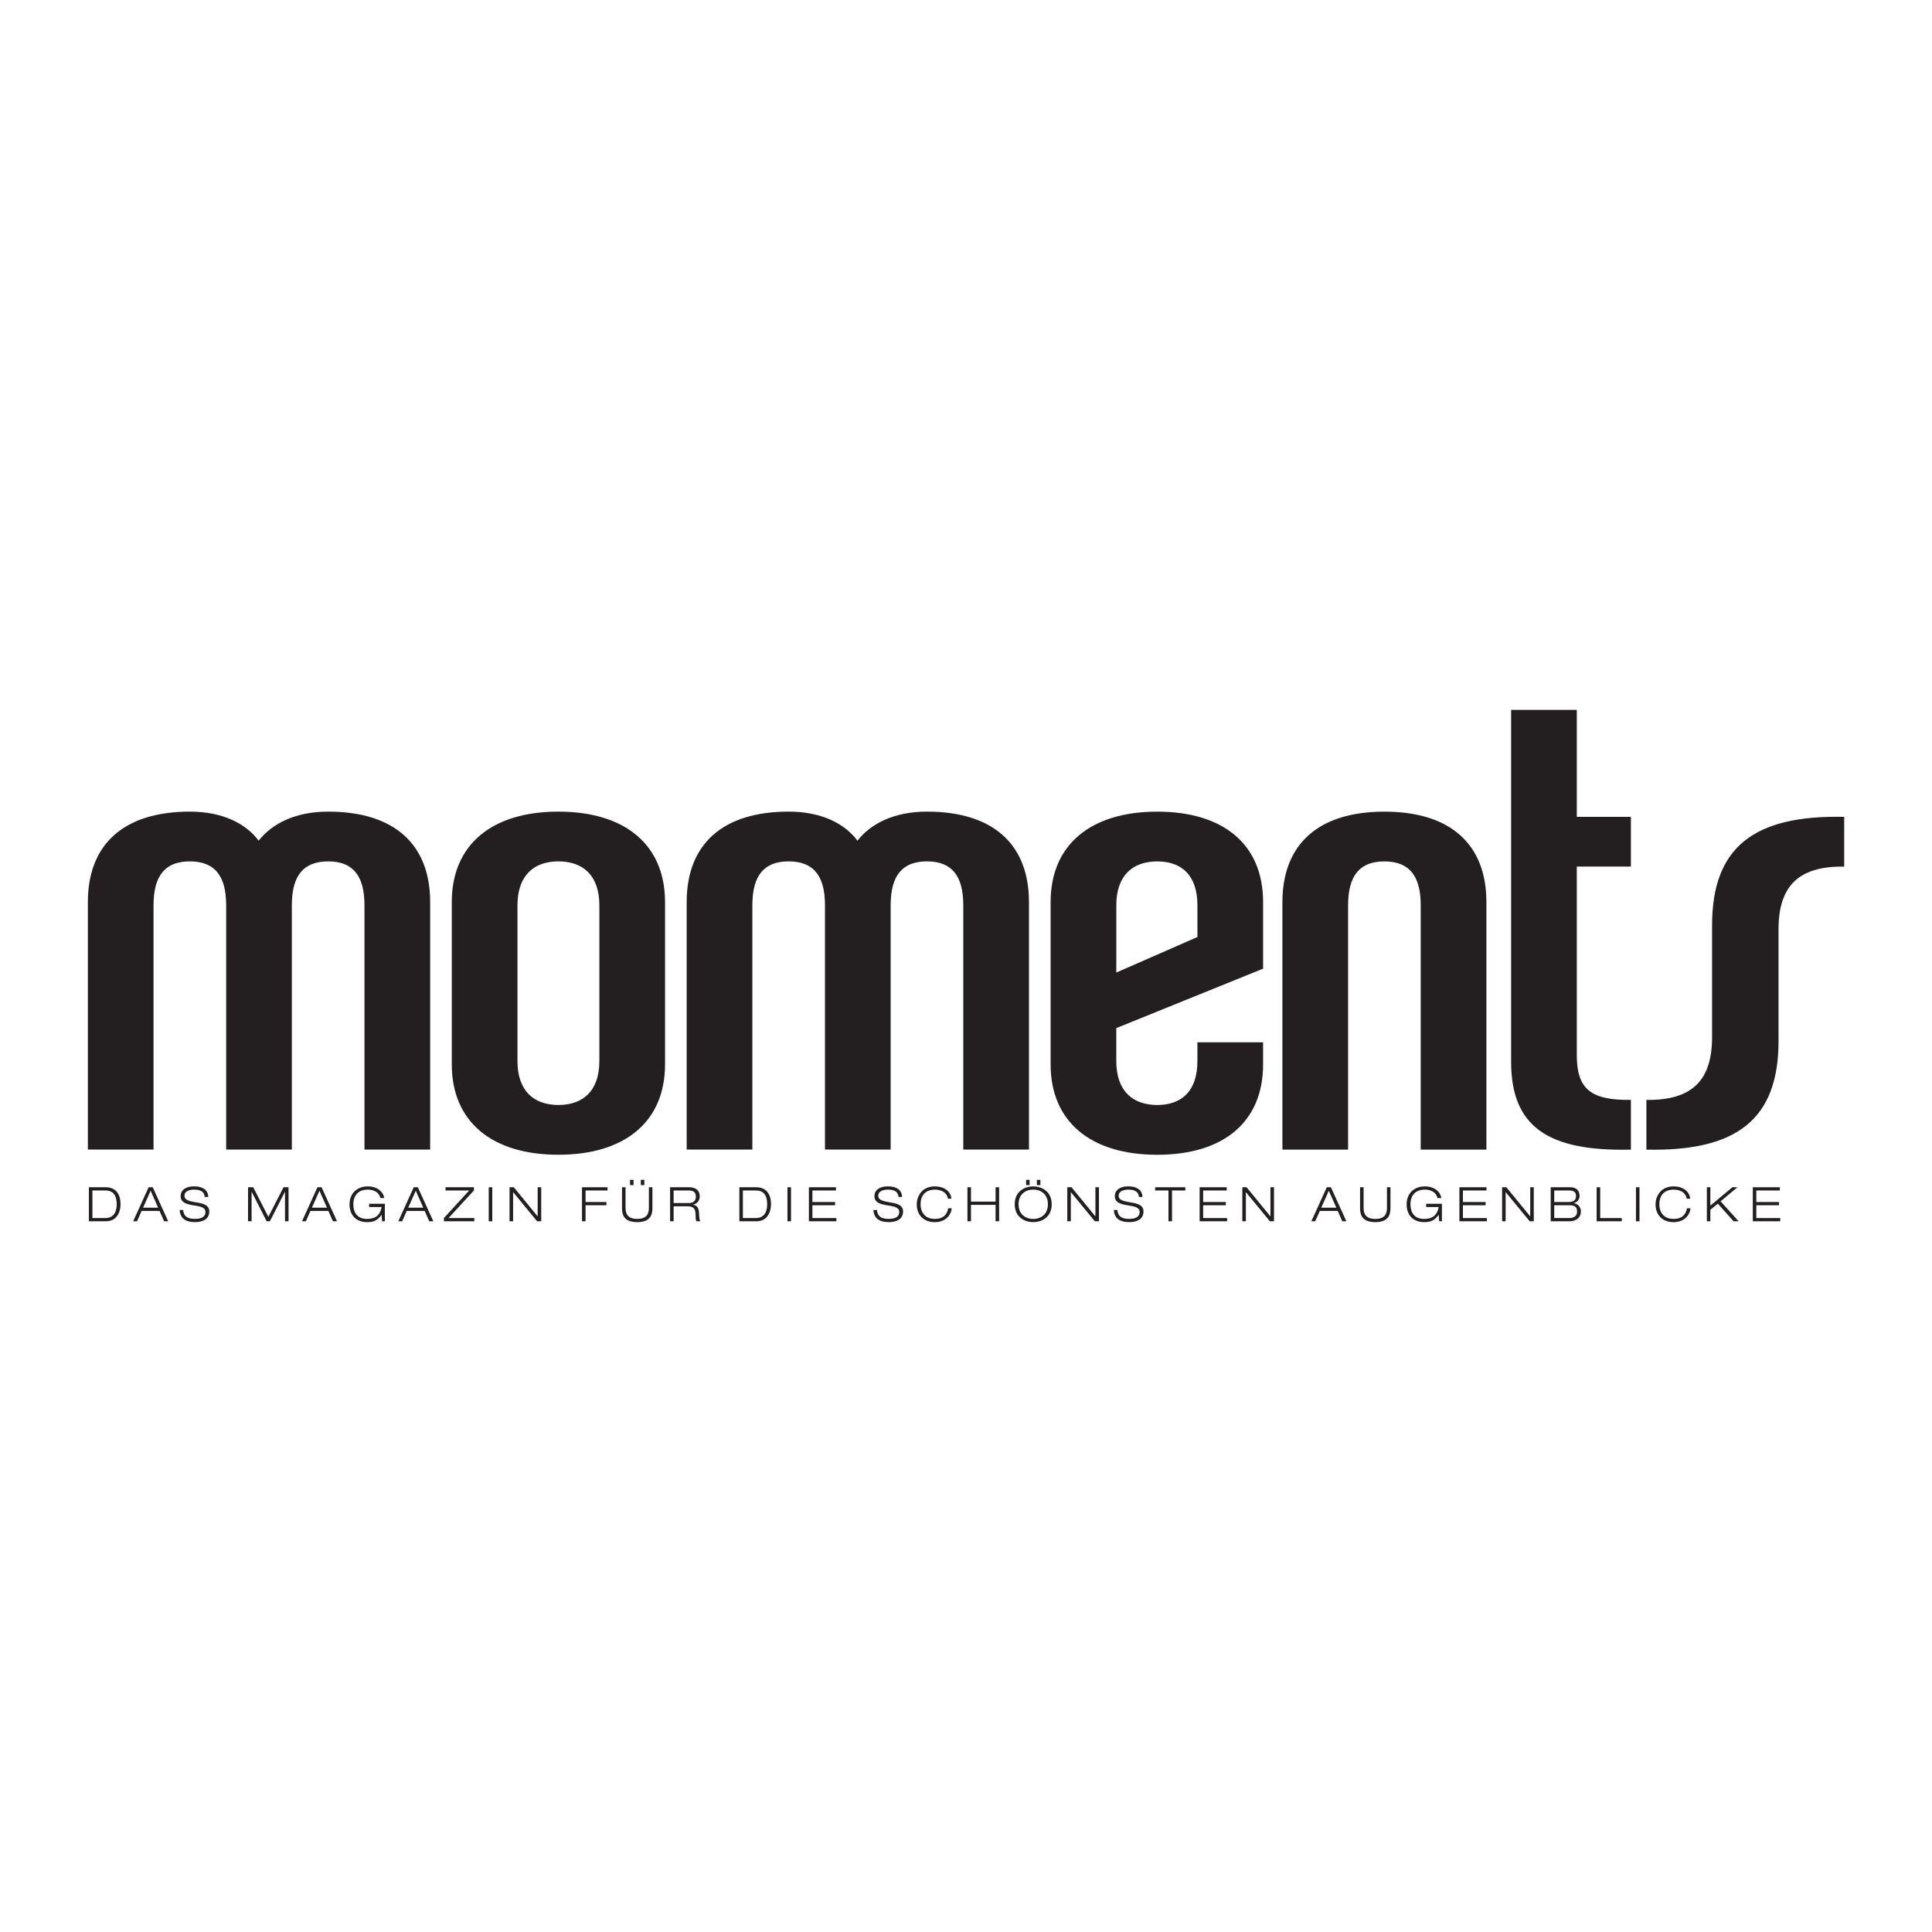<svg xmlns="http://www.w3.org/2000/svg" xmlns:xlink="http://www.w3.org/1999/xlink" id="Layer_1" data-name="Layer 1" viewBox="0 0 1080 1080"><defs><clipPath id="clippath"><rect x="49.11" y="396.81" width="981.78" height="286.37" fill="none"></rect></clipPath><clipPath id="clippath-1"><rect x="49.11" y="396.81" width="981.78" height="286.37" fill="none"></rect></clipPath></defs><g clip-path="url(#clippath)"><g clip-path="url(#clippath-1)"><path d="m240.46,642.62v-138.35c0-32.15-19.87-50.57-57.01-50.57-18.57,0-31.53,6.86-38.87,16.26-6.91-9.39-19.87-16.26-38.44-16.26-37.15,0-57.02,18.42-57.02,50.57v138.35h36.71v-136.54c0-16.62,6.48-24.56,20.3-24.56s20.3,7.95,20.3,24.56v136.54h36.71v-136.54c0-16.62,6.48-24.56,20.3-24.56s20.3,7.95,20.3,24.56v136.54h36.71Zm131.3-47.68v-90.67c0-32.15-22.46-50.57-59.61-50.57s-59.6,18.42-59.6,50.57v90.67c0,32.15,22.46,50.57,59.6,50.57s59.61-18.42,59.61-50.57m-36.71-1.81c0,16.62-9.07,24.56-22.89,24.56s-22.89-7.95-22.89-24.56v-87.05c0-16.62,9.07-24.56,22.89-24.56s22.89,7.95,22.89,24.56v87.05Zm240.15,49.49v-138.35c0-32.15-19.87-50.57-57.02-50.57-18.57,0-31.53,6.86-38.87,16.26-6.91-9.39-19.87-16.26-38.44-16.26-37.15,0-57.01,18.42-57.01,50.57v138.35h36.71v-136.54c0-16.62,6.48-24.56,20.3-24.56s20.3,7.95,20.3,24.56v136.54h36.71v-136.54c0-16.62,6.48-24.56,20.3-24.56s20.3,7.95,20.3,24.56v136.54h36.71Zm130.87-47.68v-12.28h-36.71v10.48c0,16.62-8.64,24.56-22.46,24.56s-22.89-7.95-22.89-24.56v-18.42l82.07-33.23v-37.2c0-32.15-22.03-50.57-59.17-50.57s-59.61,18.42-59.61,50.57v90.67c0,32.15,22.46,50.57,59.61,50.57s59.17-18.42,59.17-50.57m-36.71-71.16l-45.35,19.87v-37.57c0-16.62,9.07-24.56,22.89-24.56s22.46,7.95,22.46,24.56v17.7Zm161.54,118.84v-138.35c0-32.15-19.87-50.57-57.02-50.57s-57.01,18.42-57.01,50.57v138.35h36.71v-136.54c0-16.62,6.48-24.56,20.3-24.56s20.3,7.95,20.3,24.56v136.54h36.71Zm80.77,0v-27.81c-22.46.36-30.24-6.14-30.24-24.92v-105.48h30.24v-27.81h-30.24v-59.77h-36.71v196.68c0,36.12,20.3,50.21,66.95,49.13m119.24-158.22v-27.81c-50.54-1.08-73.86,16.98-73.86,60.69v62.49c0,24.2-11.23,35.4-36.71,35.04v27.81c50.53,1.08,73.86-16.98,73.86-60.69v-62.49c0-24.2,11.23-35.4,36.71-35.04" fill="#231f20"></path><path d="m49.69,682.7v-19.03h9.26c2.74,0,4.83.83,6.27,2.49,1.44,1.66,2.15,4,2.15,7.02,0,1.35-.18,2.6-.53,3.76-.35,1.15-.86,2.15-1.53,3.01-.67.86-1.52,1.53-2.56,2.02-1.04.49-2.21.73-3.52.73h-9.54Zm1.98-17.22v15.41h7.2c.71,0,1.37-.08,1.98-.23.61-.16,1.19-.42,1.73-.8.55-.38,1.01-.85,1.4-1.43s.69-1.31.92-2.2c.23-.89.34-1.9.34-3.04,0-2.55-.52-4.47-1.56-5.77-1.04-1.29-2.64-1.94-4.81-1.94h-7.2Z" fill="#231f20"></path><path d="m91.73,682.7l-2.54-5.78h-10.02l-2.58,5.78h-2.14l8.63-19.03h2.29l8.64,19.03h-2.29Zm-3.33-7.6l-4.19-9.47-4.23,9.47h8.42Z" fill="#231f20"></path><path d="m116.43,669.11h-1.98c-.05-.63-.2-1.19-.43-1.67-.23-.48-.53-.88-.89-1.18-.36-.3-.79-.55-1.3-.75-.5-.19-1.02-.33-1.56-.4-.54-.07-1.13-.11-1.78-.11-1.59,0-2.88.3-3.89.89-1,.59-1.5,1.42-1.5,2.46,0,.35.05.66.15.95.1.29.23.54.4.75.17.22.41.42.73.6.32.18.64.34.98.48.34.14.77.27,1.3.4.53.13,1.04.24,1.54.34.5.1,1.12.2,1.85.32.58.1,1.08.19,1.49.27.41.08.87.2,1.39.34.52.15.96.31,1.32.47.35.16.72.37,1.09.62.37.25.67.53.89.83.22.3.4.67.55,1.09.14.43.21.89.21,1.41,0,.89-.16,1.69-.47,2.4-.32.71-.73,1.28-1.24,1.71-.51.43-1.12.79-1.83,1.08-.71.29-1.42.48-2.14.59-.72.11-1.47.16-2.26.16-1,0-1.91-.07-2.73-.21-.82-.14-1.59-.37-2.31-.7-.72-.33-1.33-.75-1.83-1.26-.5-.51-.9-1.15-1.22-1.93-.31-.77-.5-1.66-.56-2.67h1.98c.07.78.23,1.46.48,2.05.25.59.57,1.06.95,1.43.38.37.85.66,1.41.88.56.22,1.14.38,1.75.47.61.09,1.3.13,2.07.13.61,0,1.18-.04,1.71-.1.53-.07,1.05-.19,1.57-.37.51-.18.95-.4,1.31-.68.36-.27.65-.63.88-1.09.22-.45.34-.97.34-1.55,0-.44-.07-.83-.21-1.18-.14-.34-.38-.64-.72-.88-.35-.25-.67-.45-.96-.61-.3-.16-.75-.31-1.35-.45-.6-.14-1.07-.25-1.42-.31-.35-.07-.88-.15-1.61-.27-.29-.04-.5-.08-.65-.1-2.39-.37-4.14-.94-5.27-1.7-1.13-.77-1.69-1.89-1.69-3.36,0-.81.14-1.53.44-2.17.29-.64.67-1.16,1.15-1.57.48-.41,1.05-.75,1.71-1.03.66-.27,1.33-.47,2.03-.58.69-.11,1.43-.17,2.2-.17.82,0,1.59.06,2.31.17.73.12,1.43.32,2.12.61.69.28,1.28.65,1.78,1.09s.91,1.01,1.22,1.7c.31.69.48,1.47.51,2.35" fill="#231f20"></path><polygon points="150.02 680.23 158.49 663.67 161.29 663.67 161.29 682.7 159.31 682.7 159.31 666.25 159.26 666.25 150.87 682.7 149.06 682.7 140.69 666.22 140.64 666.22 140.64 682.7 138.66 682.7 138.66 663.67 141.53 663.67 150.02 680.23" fill="#231f20"></polygon><path d="m186.11,682.7l-2.54-5.78h-10.02l-2.58,5.78h-2.14l8.63-19.03h2.29l8.64,19.03h-2.29Zm-3.33-7.6l-4.19-9.47-4.23,9.47h8.42Z" fill="#231f20"></path><path d="m213.61,682.7l-.26-3.59h-.06c-1,1.42-2.11,2.46-3.33,3.11-1.22.65-2.75.97-4.59.97-1.59,0-3.01-.24-4.28-.72-1.26-.48-2.31-1.16-3.14-2.04-.83-.88-1.46-1.93-1.9-3.16-.44-1.22-.66-2.58-.66-4.07,0-1.92.41-3.63,1.22-5.14.81-1.51,1.99-2.69,3.55-3.56,1.55-.87,3.36-1.3,5.43-1.3,1.29,0,2.49.17,3.6.52,1.11.35,2.04.82,2.81,1.42.77.6,1.39,1.29,1.87,2.07.48.78.78,1.61.91,2.5h-2.14c-.37-1.55-1.2-2.73-2.47-3.52-1.27-.79-2.8-1.18-4.59-1.18-2.57,0-4.55.73-5.96,2.19-1.4,1.46-2.1,3.46-2.1,6s.66,4.61,1.97,6.04c1.31,1.43,3.22,2.15,5.72,2.15,1.1,0,2.09-.13,2.97-.37.88-.25,1.6-.57,2.18-.98.58-.41,1.07-.91,1.49-1.5.41-.59.73-1.19.94-1.8.22-.6.39-1.27.52-2.01h-6.98v-1.82h8.8v9.81h-1.52Z" fill="#231f20"></path><path d="m239.94,682.7l-2.54-5.78h-10.02l-2.58,5.78h-2.14l8.63-19.03h2.29l8.64,19.03h-2.29Zm-3.33-7.6l-4.19-9.47-4.23,9.47h8.42Z" fill="#231f20"></path><polygon points="248.14 682.7 248.14 680.9 262.28 665.48 249.05 665.48 249.05 663.68 264.93 663.68 264.93 665.48 250.73 680.9 265.15 680.9 265.15 682.7 248.14 682.7" fill="#231f20"></polygon><rect x="273.21" y="663.68" width="1.97" height="19.03" fill="#231f20"></rect><polygon points="284.84 682.7 284.84 663.68 287.21 663.68 300.51 679.93 300.56 679.93 300.56 663.68 302.54 663.68 302.54 682.7 300.25 682.7 286.87 666.45 286.82 666.45 286.82 682.7 284.84 682.7" fill="#231f20"></polygon><polygon points="325.35 682.7 325.35 663.68 339.62 663.68 339.62 665.48 327.33 665.48 327.33 671.94 339.01 671.94 339.01 673.75 327.33 673.75 327.33 682.7 325.35 682.7" fill="#231f20"></polygon><path d="m364.7,663.68v11.68c0,.55-.02,1.07-.07,1.53-.05.47-.15.98-.3,1.53-.15.55-.35,1.05-.6,1.48-.25.44-.59.87-1.02,1.29-.43.42-.94.77-1.52,1.06-.58.28-1.29.51-2.14.68-.85.17-1.79.26-2.84.26s-2-.09-2.85-.26c-.85-.17-1.57-.4-2.15-.68-.58-.28-1.09-.63-1.52-1.06-.43-.42-.77-.85-1.02-1.29-.25-.44-.45-.93-.6-1.48s-.25-1.06-.3-1.54c-.05-.47-.07-.98-.07-1.53v-11.68h1.98v11.68c0,.96.12,1.81.37,2.54.25.73.57,1.31.97,1.74.4.43.89.79,1.48,1.05.59.27,1.17.45,1.76.55.59.09,1.24.14,1.95.14s1.36-.05,1.95-.14c.59-.1,1.18-.28,1.77-.55.59-.27,1.08-.62,1.47-1.05.39-.43.72-1.01.96-1.74.25-.73.37-1.57.37-2.54v-11.68h1.98Zm-12.51-4.12h1.98v2.94h-1.98v-2.94Zm6.03,0h1.98v2.94h-1.98v-2.94Z" fill="#231f20"></path><path d="m374.59,682.7v-19.03h10.36c.68,0,1.31.05,1.89.15.58.1,1.14.27,1.69.51.54.24,1,.56,1.38.94.38.38.68.87.91,1.48.22.6.34,1.29.34,2.06,0,1.08-.33,2.04-.98,2.91-.66.87-1.57,1.43-2.75,1.7v.05c.66.1,1.2.29,1.64.55.43.26.77.63,1.01,1.1.24.47.42.98.52,1.53.1.55.17,1.25.21,2.1.1,2.31.33,3.62.66,3.94h-2.14c-.31-.35-.48-1.65-.51-3.89-.03-1.67-.39-2.83-1.08-3.49-.69-.66-1.87-.99-3.53-.99h-7.65v8.37h-1.97Zm1.97-17.22v7.04h8.34c.57,0,1.09-.06,1.56-.17.47-.12.9-.31,1.29-.58.4-.27.7-.65.92-1.15.22-.5.33-1.1.33-1.8,0-2.22-1.31-3.33-3.92-3.33h-8.54Z" fill="#231f20"></path><path d="m413.31,682.7v-19.03h9.26c2.74,0,4.83.83,6.27,2.49,1.44,1.66,2.15,4,2.15,7.02,0,1.35-.18,2.6-.53,3.76-.35,1.15-.86,2.15-1.53,3.01-.67.86-1.52,1.53-2.56,2.02-1.04.49-2.21.73-3.52.73h-9.54Zm1.98-17.22v15.41h7.2c.71,0,1.37-.08,1.98-.23.61-.16,1.19-.42,1.73-.8.55-.38,1.01-.85,1.4-1.43s.69-1.31.92-2.2c.23-.89.34-1.9.34-3.04,0-2.55-.52-4.47-1.56-5.77-1.04-1.29-2.64-1.94-4.81-1.94h-7.2Z" fill="#231f20"></path><rect x="440.21" y="663.68" width="1.97" height="19.03" fill="#231f20"></rect><polygon points="452.17 682.7 452.17 663.68 467.31 663.68 467.31 665.48 454.13 665.48 454.13 671.94 466.82 671.94 466.82 673.75 454.13 673.75 454.13 680.9 467.52 680.9 467.52 682.7 452.17 682.7" fill="#231f20"></polygon><path d="m504.27,669.11h-1.98c-.05-.63-.2-1.19-.43-1.67-.23-.48-.53-.88-.89-1.18-.36-.3-.79-.55-1.3-.75-.5-.19-1.02-.33-1.56-.4-.54-.07-1.13-.11-1.78-.11-1.59,0-2.88.3-3.89.89-1,.59-1.5,1.42-1.5,2.46,0,.35.05.66.15.95.1.29.23.54.4.75.17.22.41.42.73.6.32.18.64.34.98.48.34.14.77.27,1.3.4.53.13,1.04.24,1.54.34.5.1,1.12.2,1.85.32.58.1,1.08.19,1.49.27.41.08.87.2,1.39.34.52.15.96.31,1.32.47.35.16.72.37,1.09.62.37.25.67.53.89.83.22.3.4.67.55,1.09.14.43.21.89.21,1.41,0,.89-.16,1.69-.47,2.4-.32.71-.73,1.28-1.24,1.71-.51.43-1.12.79-1.83,1.08-.71.29-1.42.48-2.14.59-.72.11-1.47.16-2.26.16-1,0-1.91-.07-2.73-.21-.82-.14-1.59-.37-2.31-.7-.72-.33-1.33-.75-1.83-1.26-.5-.51-.9-1.15-1.22-1.93-.31-.77-.5-1.66-.56-2.67h1.98c.07.78.23,1.46.48,2.05.25.59.57,1.06.95,1.43.38.37.85.66,1.41.88.56.22,1.14.38,1.75.47.61.09,1.3.13,2.07.13.61,0,1.18-.04,1.71-.1.53-.07,1.05-.19,1.57-.37.51-.18.95-.4,1.31-.68.36-.27.65-.63.88-1.09.22-.45.34-.97.34-1.55,0-.44-.07-.83-.21-1.18-.14-.34-.38-.64-.72-.88-.35-.25-.67-.45-.96-.61-.3-.16-.75-.31-1.35-.45-.6-.14-1.07-.25-1.42-.31-.35-.07-.88-.15-1.61-.27-.29-.04-.5-.08-.65-.1-2.39-.37-4.14-.94-5.27-1.7-1.13-.77-1.69-1.89-1.69-3.36,0-.81.14-1.53.44-2.17.29-.64.67-1.16,1.15-1.57.48-.41,1.05-.75,1.71-1.03.66-.27,1.33-.47,2.03-.58.69-.11,1.43-.17,2.2-.17.82,0,1.59.06,2.31.17.73.12,1.43.32,2.12.61.69.28,1.28.65,1.78,1.09.5.44.91,1.01,1.22,1.7.31.69.48,1.47.51,2.35" fill="#231f20"></path><path d="m530.05,675.45h1.97c-.1,1.07-.4,2.07-.89,3.01-.49.94-1.13,1.76-1.92,2.46-.79.7-1.75,1.26-2.89,1.66-1.14.4-2.38.61-3.71.61-3.09,0-5.55-.9-7.38-2.71-1.83-1.81-2.75-4.23-2.75-7.29,0-.91.11-1.82.33-2.71.22-.9.59-1.79,1.11-2.68.51-.89,1.15-1.67,1.91-2.34.75-.67,1.72-1.22,2.88-1.63,1.17-.42,2.47-.63,3.9-.63.86,0,1.69.08,2.51.23.81.15,1.6.4,2.38.76s1.46.79,2.06,1.32c.6.52,1.11,1.17,1.52,1.96.42.79.68,1.66.79,2.63h-1.98c-.14-.88-.43-1.65-.89-2.32-.45-.67-1.02-1.2-1.69-1.59s-1.4-.69-2.19-.89c-.79-.2-1.63-.29-2.51-.29-1.19,0-2.27.17-3.24.51-.97.34-1.81.84-2.52,1.5-.71.67-1.26,1.52-1.65,2.57-.39,1.04-.59,2.25-.59,3.61,0,.88.09,1.7.27,2.48.18.78.48,1.52.89,2.23.41.7.91,1.31,1.52,1.81.6.51,1.36.91,2.27,1.21.91.3,1.93.45,3.04.45,4.24,0,6.73-1.98,7.45-5.92" fill="#231f20"></path><polygon points="540.81 682.7 540.81 663.68 542.79 663.68 542.79 671.72 556.53 671.72 556.53 663.68 558.51 663.68 558.51 682.7 556.53 682.7 556.53 673.53 542.79 673.53 542.79 682.7 540.81 682.7" fill="#231f20"></polygon><path d="m567.79,676.8c-.37-1.1-.55-2.3-.55-3.61s.18-2.51.55-3.61c.37-1.1.87-2.03,1.52-2.81.64-.78,1.41-1.44,2.28-1.98.87-.55,1.82-.94,2.82-1.2,1.01-.26,2.06-.39,3.15-.39s2.15.13,3.16.39,1.95.66,2.83,1.2c.88.54,1.64,1.2,2.28,1.98.64.78,1.15,1.71,1.52,2.81.37,1.1.56,2.3.56,3.61s-.19,2.51-.56,3.61c-.37,1.1-.88,2.04-1.52,2.81-.64.78-1.4,1.44-2.28,1.98-.88.54-1.82.94-2.83,1.2-1.01.26-2.06.39-3.16.39s-2.14-.13-3.15-.39c-1.01-.26-1.95-.66-2.82-1.2-.88-.54-1.64-1.2-2.28-1.98-.65-.78-1.16-1.71-1.52-2.81m2.03-6.66c-.3.92-.45,1.93-.45,3.05s.15,2.13.45,3.05c.3.92.71,1.69,1.23,2.32.51.62,1.12,1.16,1.83,1.59.7.43,1.45.75,2.23.94.79.2,1.61.3,2.47.3s1.68-.1,2.47-.3c.79-.19,1.53-.51,2.23-.94.71-.43,1.31-.96,1.83-1.59.52-.63.93-1.4,1.23-2.32.3-.92.46-1.93.46-3.05s-.15-2.13-.46-3.05c-.3-.92-.71-1.69-1.23-2.32-.52-.62-1.12-1.15-1.83-1.59-.7-.43-1.45-.75-2.23-.94-.79-.19-1.61-.29-2.47-.29s-1.68.1-2.47.29c-.79.2-1.53.51-2.23.94-.7.43-1.31.96-1.83,1.59-.52.63-.93,1.4-1.23,2.32m3.76-10.58h1.98v2.94h-1.98v-2.94Zm6.03,0h1.98v2.94h-1.98v-2.94Z" fill="#231f20"></path><polygon points="596.62 682.7 596.62 663.68 598.99 663.68 612.29 679.93 612.34 679.93 612.34 663.68 614.32 663.68 614.32 682.7 612.03 682.7 598.65 666.45 598.6 666.45 598.6 682.7 596.62 682.7" fill="#231f20"></polygon><path d="m638.66,669.11h-1.98c-.05-.63-.2-1.19-.43-1.67-.23-.48-.53-.88-.89-1.18-.36-.3-.79-.55-1.29-.75-.51-.19-1.02-.33-1.56-.4-.54-.07-1.13-.11-1.78-.11-1.59,0-2.88.3-3.89.89-1,.59-1.5,1.42-1.5,2.46,0,.35.05.66.15.95.1.29.23.54.4.75.17.22.41.42.73.6.32.18.64.34.97.48.33.14.77.27,1.3.4.53.13,1.04.24,1.54.34.5.1,1.12.2,1.85.32.58.1,1.08.19,1.49.27.41.08.87.2,1.39.34.52.15.96.31,1.32.47.35.16.72.37,1.09.62.37.25.67.53.89.83.22.3.4.67.55,1.09.14.43.21.89.21,1.41,0,.89-.16,1.69-.47,2.4-.32.71-.73,1.28-1.24,1.71-.51.43-1.12.79-1.83,1.08-.71.29-1.42.48-2.14.59-.71.11-1.47.16-2.26.16-1,0-1.91-.07-2.73-.21-.82-.14-1.59-.37-2.31-.7-.72-.33-1.33-.75-1.83-1.26-.5-.51-.9-1.15-1.22-1.93-.31-.77-.5-1.66-.56-2.67h1.98c.07.78.23,1.46.48,2.05.25.59.57,1.06.95,1.43.38.37.85.66,1.41.88.56.22,1.14.38,1.75.47.61.09,1.3.13,2.07.13.61,0,1.18-.04,1.7-.1.53-.07,1.05-.19,1.57-.37.51-.18.96-.4,1.31-.68.36-.27.65-.63.88-1.09.22-.45.34-.97.34-1.55,0-.44-.07-.83-.21-1.18-.14-.34-.38-.64-.72-.88-.34-.25-.67-.45-.96-.61-.3-.16-.75-.31-1.35-.45-.6-.14-1.07-.25-1.42-.31-.35-.07-.88-.15-1.61-.27-.29-.04-.51-.08-.65-.1-2.39-.37-4.14-.94-5.27-1.7-1.13-.77-1.69-1.89-1.69-3.36,0-.81.14-1.53.44-2.17.29-.64.67-1.16,1.15-1.57.48-.41,1.05-.75,1.7-1.03.66-.27,1.34-.47,2.03-.58.69-.11,1.43-.17,2.2-.17.82,0,1.58.06,2.31.17.72.12,1.43.32,2.12.61.69.28,1.28.65,1.78,1.09.5.44.9,1.01,1.22,1.7.31.69.48,1.47.51,2.35" fill="#231f20"></path><polygon points="653.18 682.7 653.18 665.48 645.73 665.48 645.73 663.68 662.62 663.68 662.62 665.48 655.16 665.48 655.16 682.7 653.18 682.7" fill="#231f20"></polygon><polygon points="670.6 682.7 670.6 663.68 685.73 663.68 685.73 665.48 672.56 665.48 672.56 671.94 685.25 671.94 685.25 673.75 672.56 673.75 672.56 680.9 685.94 680.9 685.94 682.7 670.6 682.7" fill="#231f20"></polygon><polygon points="694.47 682.7 694.47 663.68 696.83 663.68 710.14 679.93 710.19 679.93 710.19 663.68 712.17 663.68 712.17 682.7 709.88 682.7 696.5 666.45 696.45 666.45 696.45 682.7 694.47 682.7" fill="#231f20"></polygon><path d="m750.34,682.7l-2.54-5.78h-10.02l-2.58,5.78h-2.14l8.63-19.03h2.29l8.64,19.03h-2.29Zm-3.33-7.6l-4.19-9.47-4.23,9.47h8.42Z" fill="#231f20"></path><path d="m777.28,663.67v11.68c0,.55-.02,1.07-.07,1.54-.05.47-.15.98-.3,1.53-.15.55-.35,1.05-.6,1.49-.25.44-.59.87-1.02,1.29-.43.42-.94.77-1.52,1.05s-1.29.51-2.14.68c-.84.17-1.79.26-2.84.26s-2-.09-2.85-.26c-.85-.17-1.57-.4-2.15-.68-.58-.28-1.09-.63-1.52-1.05-.43-.42-.77-.85-1.02-1.29-.25-.44-.45-.93-.6-1.49-.15-.55-.25-1.06-.3-1.53-.05-.47-.07-.98-.07-1.53v-11.68h1.98v11.68c0,.96.12,1.81.37,2.54.25.73.57,1.31.97,1.74.4.43.89.79,1.48,1.05s1.17.45,1.77.55c.59.1,1.24.14,1.95.14s1.36-.05,1.95-.14c.59-.1,1.18-.28,1.77-.55.59-.27,1.08-.62,1.47-1.05.39-.43.71-1.01.96-1.74.25-.73.37-1.57.37-2.54v-11.68h1.98Z" fill="#231f20"></path><path d="m804.52,682.7l-.26-3.59h-.06c-1,1.42-2.1,2.46-3.32,3.11-1.22.65-2.75.97-4.59.97-1.59,0-3.01-.24-4.28-.72-1.26-.48-2.31-1.16-3.14-2.04-.83-.88-1.46-1.93-1.9-3.16-.44-1.22-.66-2.58-.66-4.07,0-1.92.41-3.63,1.22-5.14.81-1.51,1.99-2.69,3.55-3.56,1.56-.87,3.36-1.3,5.43-1.3,1.29,0,2.49.17,3.6.52,1.11.35,2.04.82,2.81,1.42.77.6,1.39,1.29,1.87,2.07.48.78.78,1.61.91,2.5h-2.13c-.37-1.55-1.2-2.73-2.47-3.52-1.27-.79-2.8-1.18-4.59-1.18-2.57,0-4.55.73-5.96,2.19-1.4,1.46-2.1,3.46-2.1,6s.66,4.61,1.97,6.04c1.31,1.43,3.21,2.15,5.71,2.15,1.1,0,2.09-.13,2.97-.37.88-.25,1.61-.57,2.18-.98.58-.41,1.07-.91,1.48-1.5.41-.59.73-1.19.94-1.8.22-.6.39-1.27.52-2.01h-6.98v-1.82h8.8v9.81h-1.52Z" fill="#231f20"></path><polygon points="815.82 682.7 815.82 663.68 830.95 663.68 830.95 665.48 817.78 665.48 817.78 671.94 830.47 671.94 830.47 673.75 817.78 673.75 817.78 680.9 831.16 680.9 831.16 682.7 815.82 682.7" fill="#231f20"></polygon><polygon points="839.69 682.7 839.69 663.68 842.05 663.68 855.36 679.93 855.41 679.93 855.41 663.68 857.39 663.68 857.39 682.7 855.1 682.7 841.72 666.45 841.66 666.45 841.66 682.7 839.69 682.7" fill="#231f20"></polygon><path d="m866.85,682.7v-19.03h10.83c1.78,0,3.11.44,3.98,1.32.88.88,1.32,2.04,1.32,3.47,0,.97-.28,1.83-.83,2.58s-1.37,1.25-2.45,1.5v.05c1.25.19,2.23.71,2.95,1.55.72.84,1.08,1.88,1.08,3.11,0,.76-.13,1.46-.38,2.08-.25.63-.59,1.14-1,1.55-.41.41-.89.75-1.45,1.03-.55.28-1.12.48-1.7.6-.58.12-1.17.18-1.78.18h-10.58Zm1.98-17.22v6.46h7.81c1.41,0,2.5-.26,3.25-.78.75-.52,1.13-1.39,1.13-2.6,0-2.05-1.24-3.07-3.71-3.07h-8.47Zm0,8.27v7.15h8.29c.66,0,1.25-.07,1.78-.2.53-.14,1-.34,1.41-.63.41-.28.73-.66.95-1.14.22-.48.33-1.03.33-1.67,0-1.28-.35-2.19-1.05-2.72-.71-.53-1.69-.79-2.94-.79h-8.77Z" fill="#231f20"></path><polygon points="892.54 682.7 892.54 663.68 894.52 663.68 894.52 680.9 906.58 680.9 906.58 682.7 892.54 682.7" fill="#231f20"></polygon><rect x="914.51" y="663.68" width="1.97" height="19.03" fill="#231f20"></rect><path d="m943.05,675.45h1.96c-.1,1.07-.4,2.07-.89,3.01-.49.94-1.13,1.76-1.92,2.46-.79.7-1.75,1.26-2.89,1.66-1.14.4-2.37.61-3.71.61-3.09,0-5.55-.9-7.38-2.71-1.83-1.81-2.75-4.23-2.75-7.29,0-.91.11-1.82.33-2.71.22-.9.59-1.79,1.11-2.68.52-.89,1.15-1.67,1.91-2.34.76-.67,1.72-1.22,2.88-1.63,1.17-.42,2.47-.63,3.9-.63.86,0,1.69.08,2.5.23s1.6.4,2.38.76c.77.36,1.46.79,2.06,1.32.6.52,1.11,1.17,1.52,1.96.42.79.68,1.66.79,2.63h-1.98c-.14-.88-.44-1.65-.89-2.32-.46-.67-1.02-1.2-1.69-1.59-.67-.39-1.4-.69-2.19-.89-.79-.2-1.63-.29-2.51-.29-1.19,0-2.27.17-3.24.51-.97.34-1.81.84-2.52,1.5-.71.67-1.26,1.52-1.65,2.57-.39,1.04-.59,2.25-.59,3.61,0,.88.09,1.7.27,2.48.18.78.48,1.52.88,2.23.41.7.91,1.31,1.52,1.81.6.51,1.36.91,2.27,1.21.91.3,1.93.45,3.05.45,4.24,0,6.73-1.98,7.45-5.92" fill="#231f20"></path><polygon points="954.14 682.7 954.14 663.68 956.1 663.68 956.1 673.96 968.39 663.68 971.25 663.68 961.82 671.54 971.89 682.7 969.09 682.7 960.27 672.86 956.1 676.27 956.1 682.7 954.14 682.7" fill="#231f20"></polygon><polygon points="979.83 682.7 979.83 663.68 994.97 663.68 994.97 665.48 981.79 665.48 981.79 671.94 994.49 671.94 994.49 673.75 981.79 673.75 981.79 680.9 995.18 680.9 995.18 682.7 979.83 682.7" fill="#231f20"></polygon></g></g></svg>